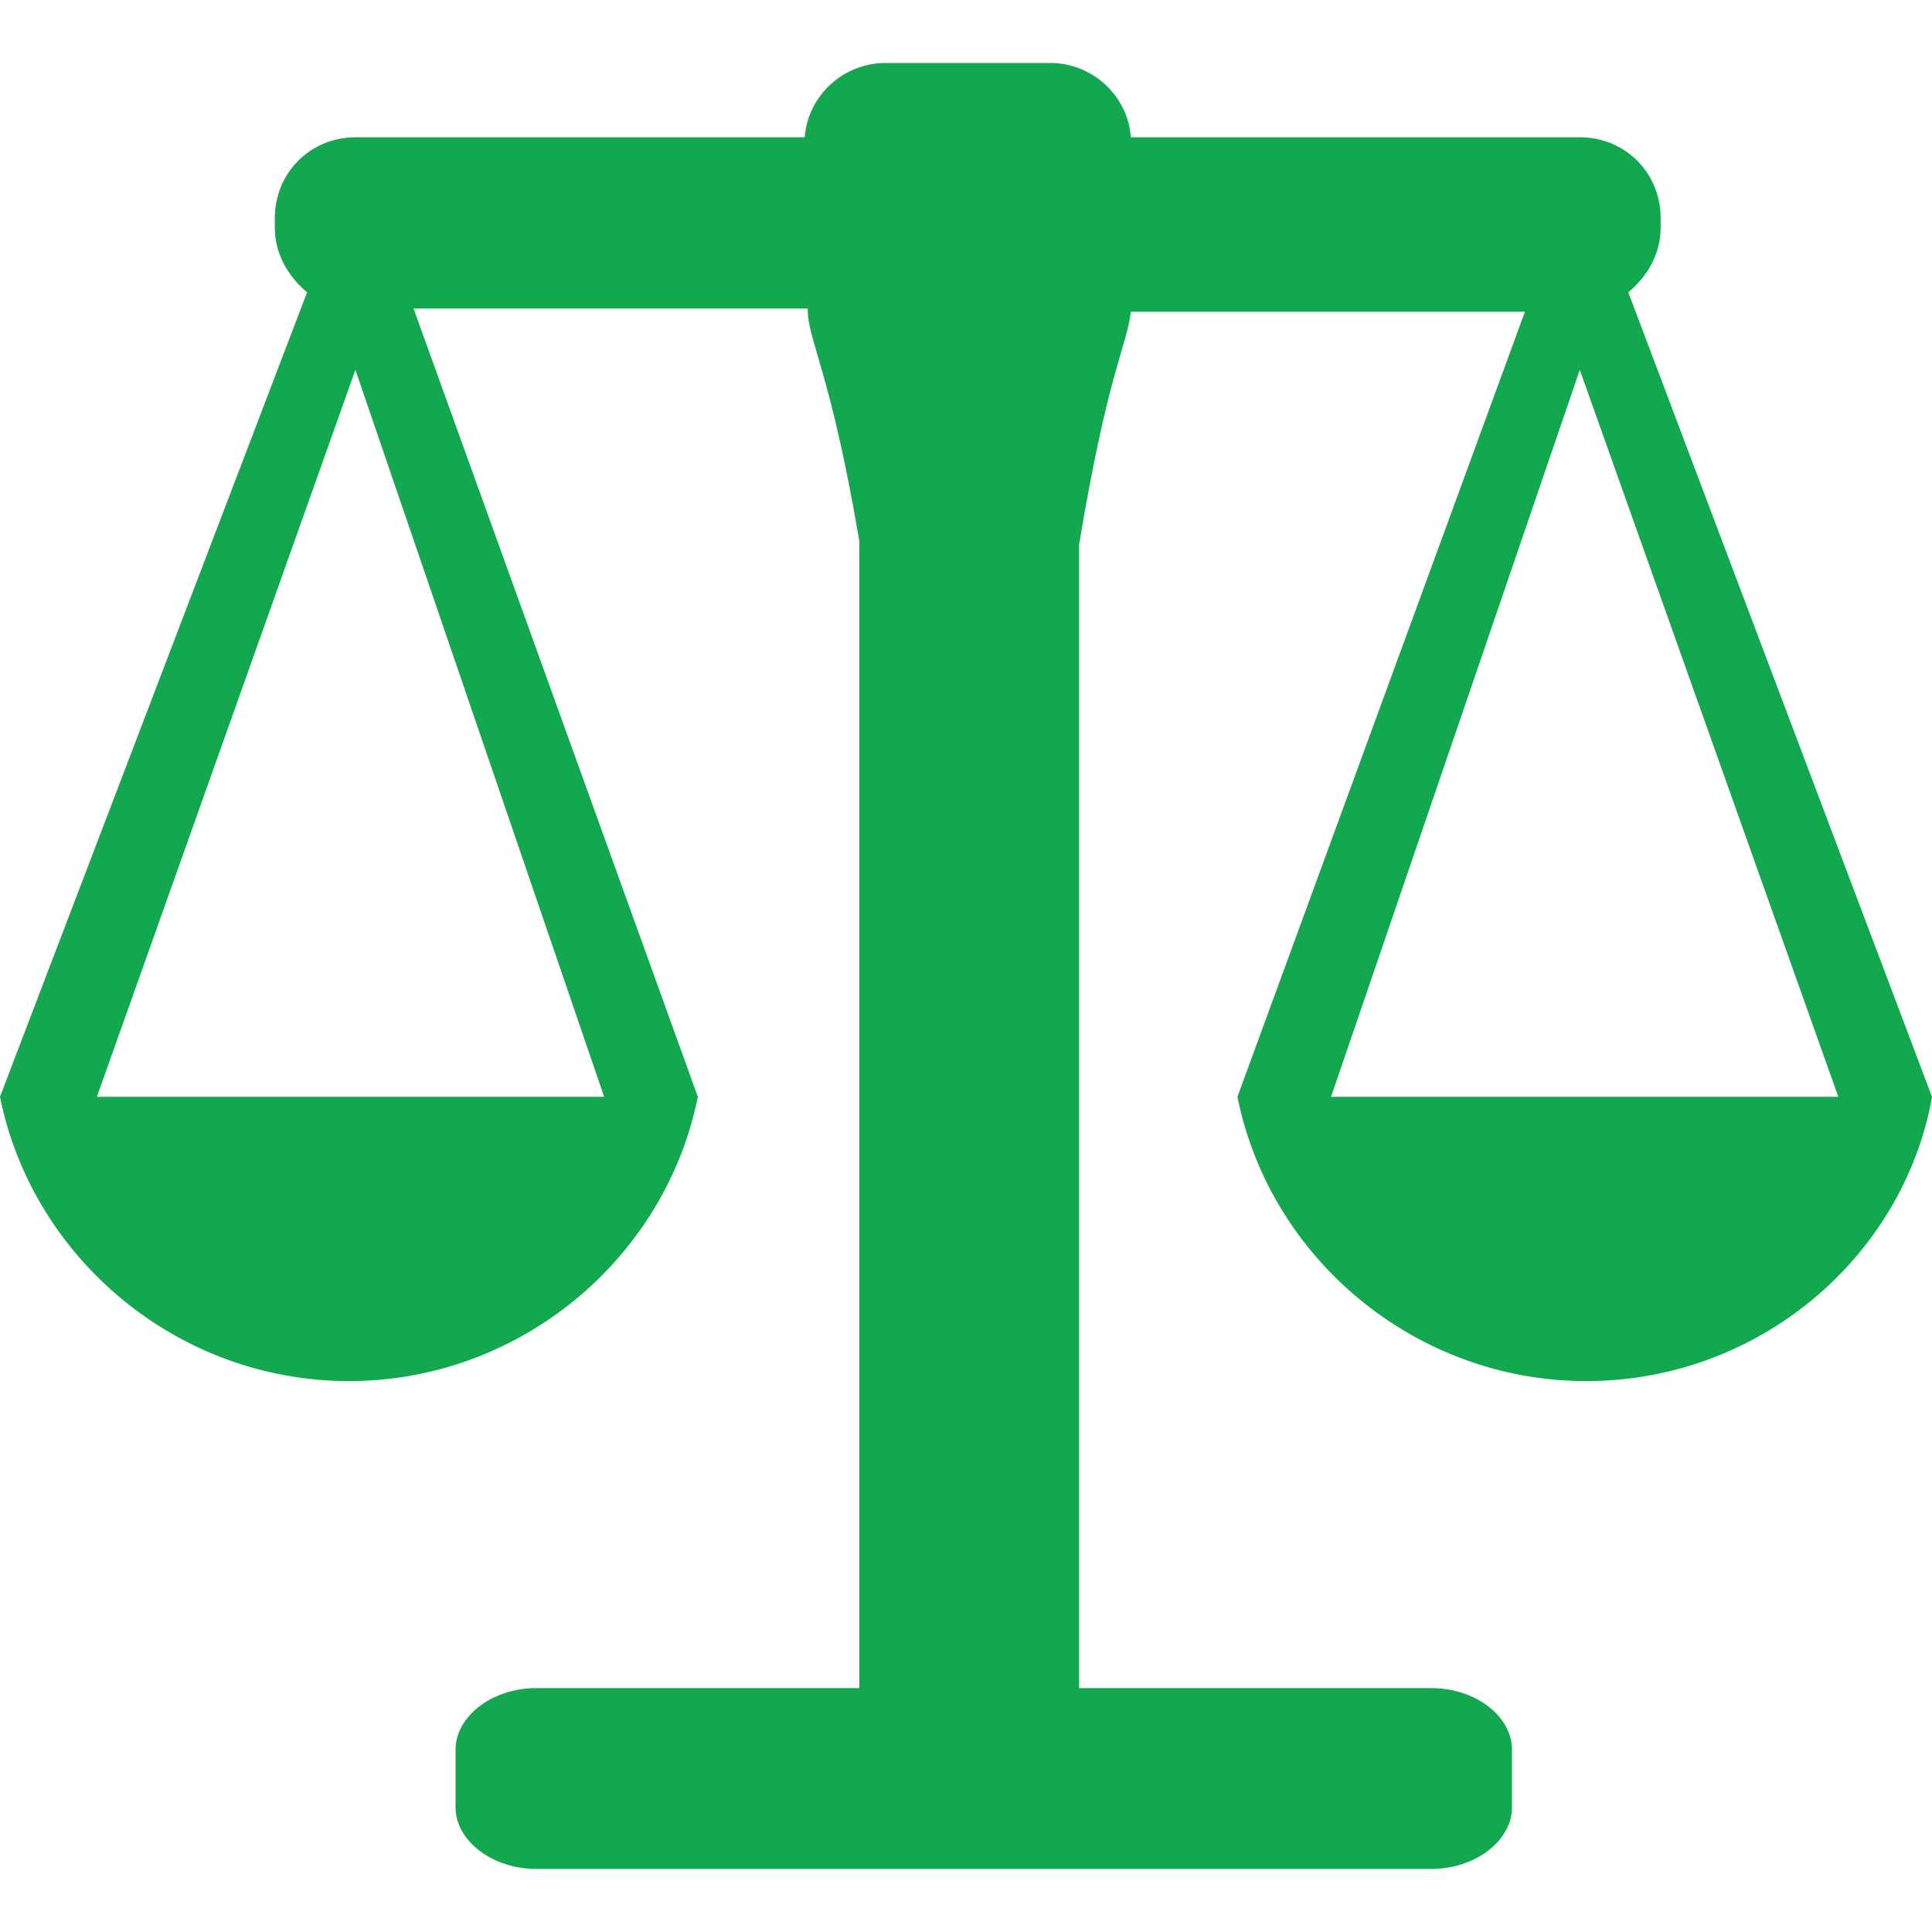 <?xml version="1.0" encoding="UTF-8"?>
<svg id="Layer_1" xmlns="http://www.w3.org/2000/svg" viewBox="0 0 200 200">
  <defs>
    <style>
      .cls-1 {
        fill: #13a750;
      }
    </style>
  </defs>
  <path class="cls-1" d="M137.79,113.54l25.75-75.25,26.76,75.25h-52.51ZM10.03,113.54l26.76-75.25,25.75,75.25H10.03ZM200,113.54h0l-31.44-83.28c2.01-1.67,3.35-4.01,3.35-6.69v-1c0-4.68-3.68-8.36-8.36-8.36h-46.48c-.33-4.35-4.01-7.69-8.36-7.69h-17.05c-4.34,0-8.02,3.35-8.36,7.69h-46.49c-4.68,0-8.36,3.68-8.36,8.36v1c0,2.68,1.34,5.02,3.34,6.69L0,113.54c3.35,16.72,18.4,29.43,36.12,29.43s32.77-12.71,36.12-29.43L42.81,31.94h40.8c0,3.35,2.34,6.35,5.35,24.08v135.45-16.72h-33.44c-4.68,0-8.36,3.01-8.36,6.35v6.02c0,3.34,3.68,6.35,8.36,6.35h92.64c4.68,0,8.36-3.01,8.36-6.35v-6.02c0-3.35-3.68-6.35-8.36-6.35h-36.45v16.72V56.35c3.01-18.06,5.02-20.73,5.35-24.08h40.8l-29.76,81.27c3.34,16.72,18.39,29.43,36.12,29.43s32.78-12.71,35.79-29.43"/>
</svg>